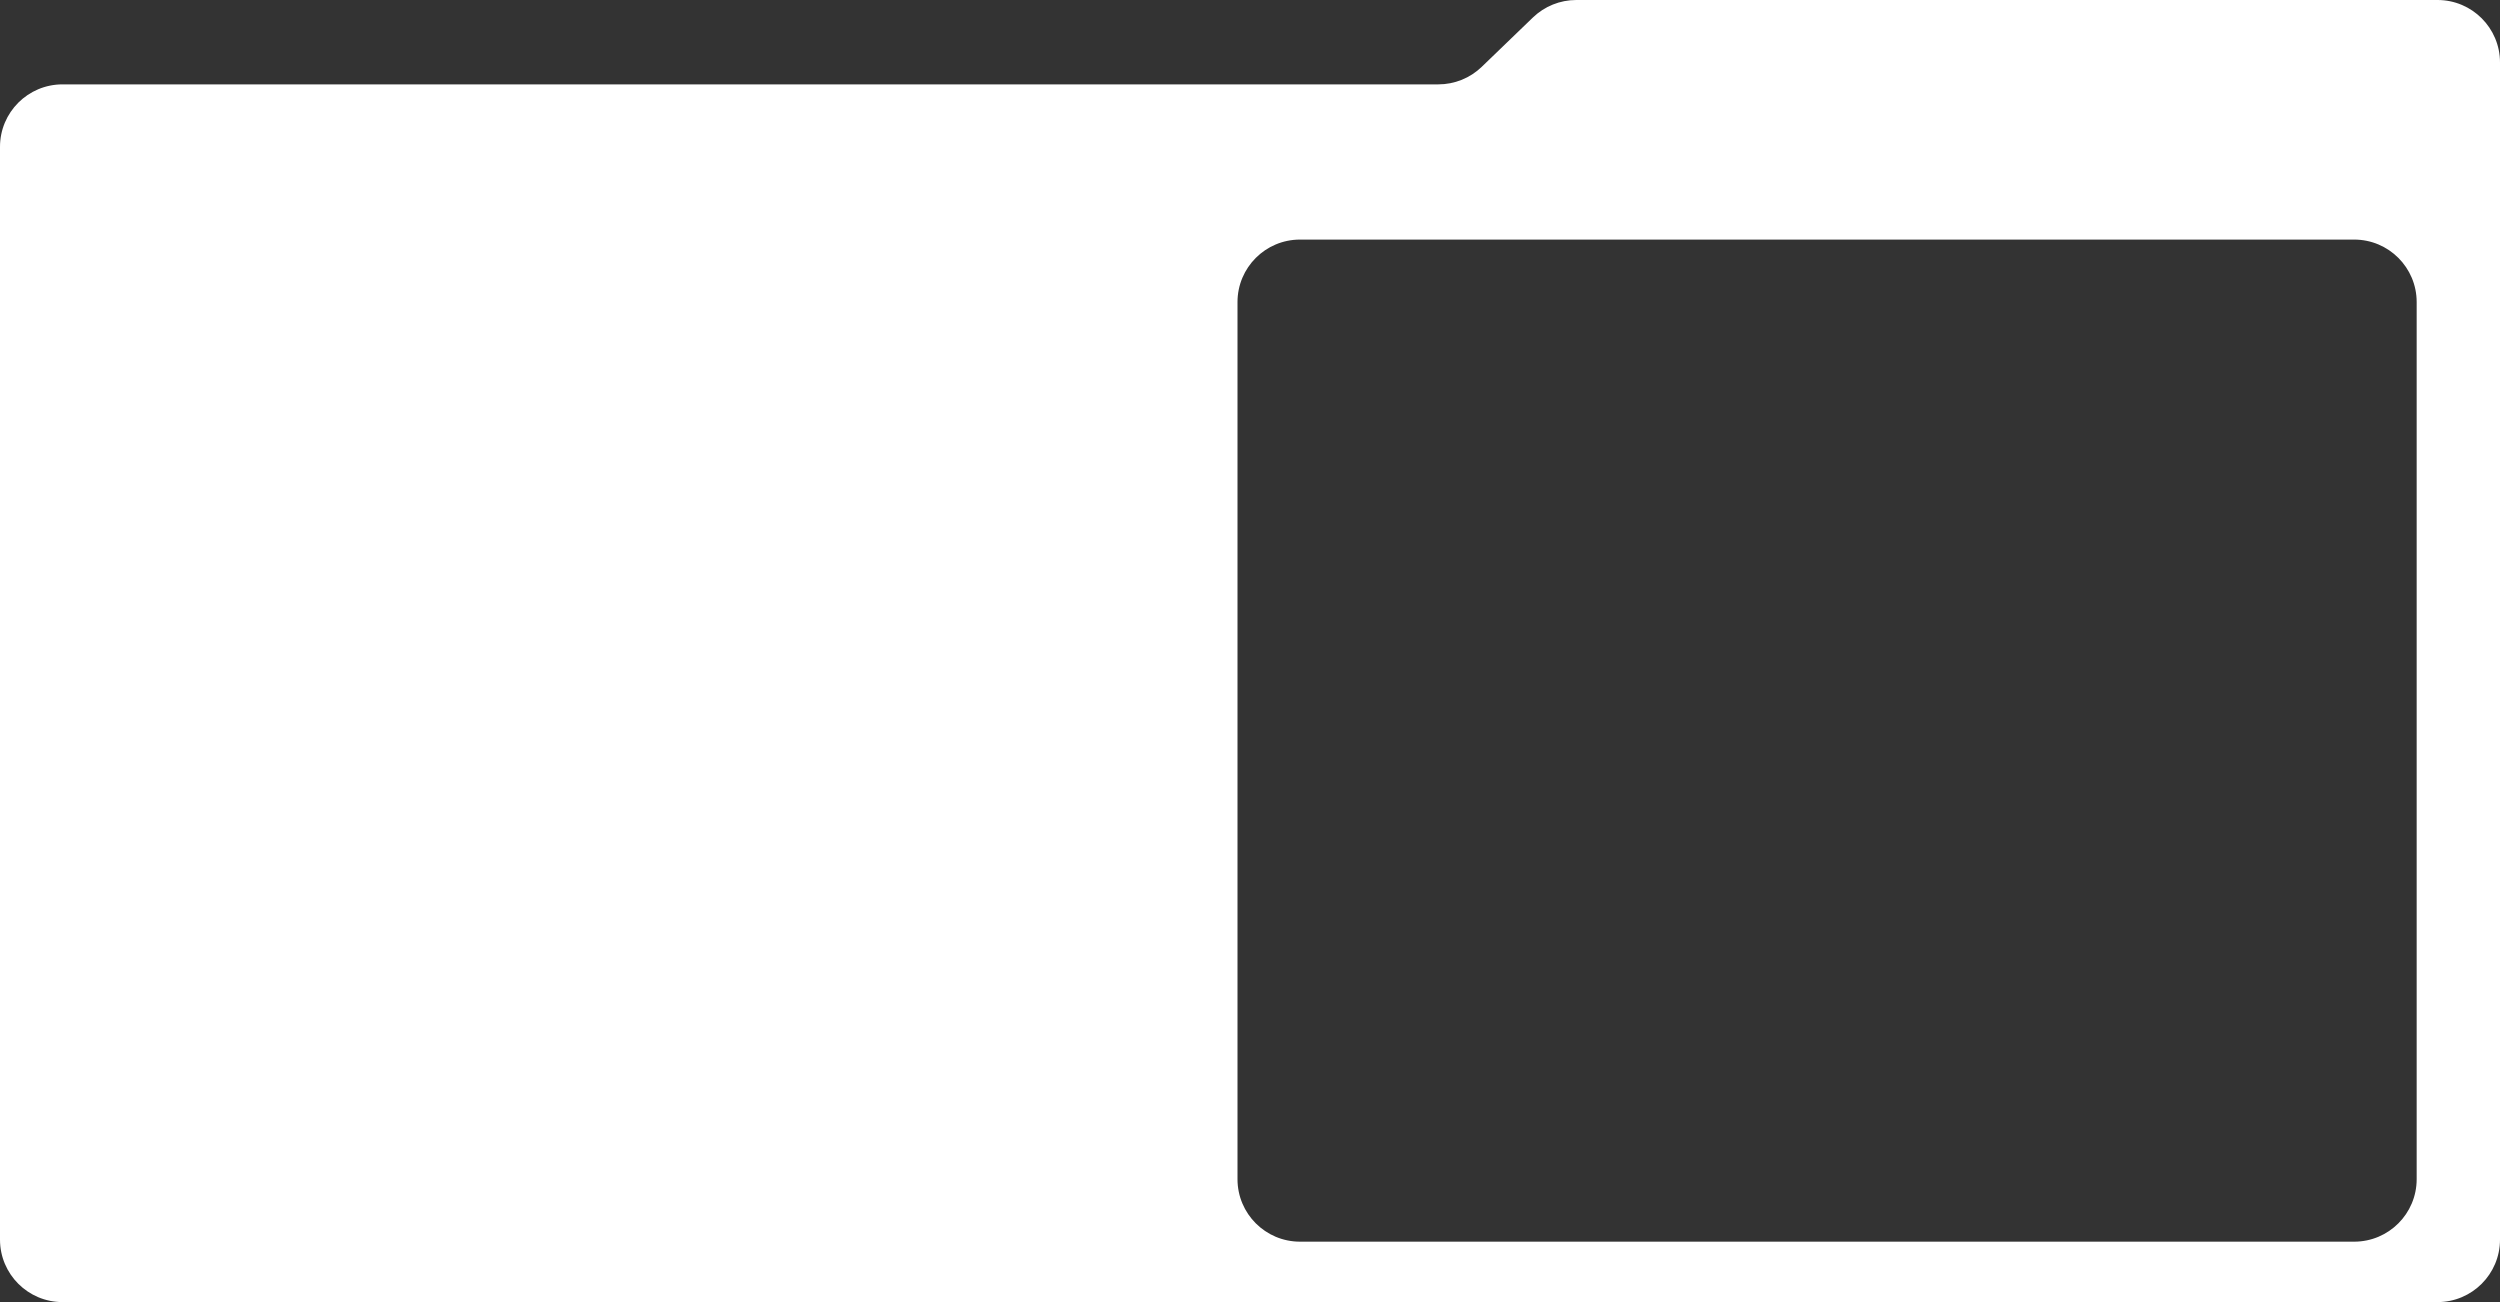 <?xml version="1.0" encoding="UTF-8"?> <svg xmlns="http://www.w3.org/2000/svg" width="1200" height="625" viewBox="0 0 1200 625" fill="none"><rect x="0" y="0" width="1200" height="625" fill="#333333" stroke="none"/> <path fill-rule="evenodd" clip-rule="evenodd" d="M30 40.5C13.431 40.5 0 53.931 0 70.5V595C0 611.569 13.431 625 30 625H1170C1186.57 625 1200 611.569 1200 595V30C1200 13.431 1186.57 0 1170 0H756.608C748.84 0 741.376 3.013 735.784 8.405L711.216 32.095C705.624 37.487 698.16 40.5 690.392 40.5H30ZM624 115C607.431 115 594 128.431 594 145V566C594 582.569 607.431 596 624 596H1130C1146.57 596 1160 582.569 1160 566V179.256V145C1160 128.431 1146.57 115 1130 115H865.122H624Z" fill="white"></path> </svg> 